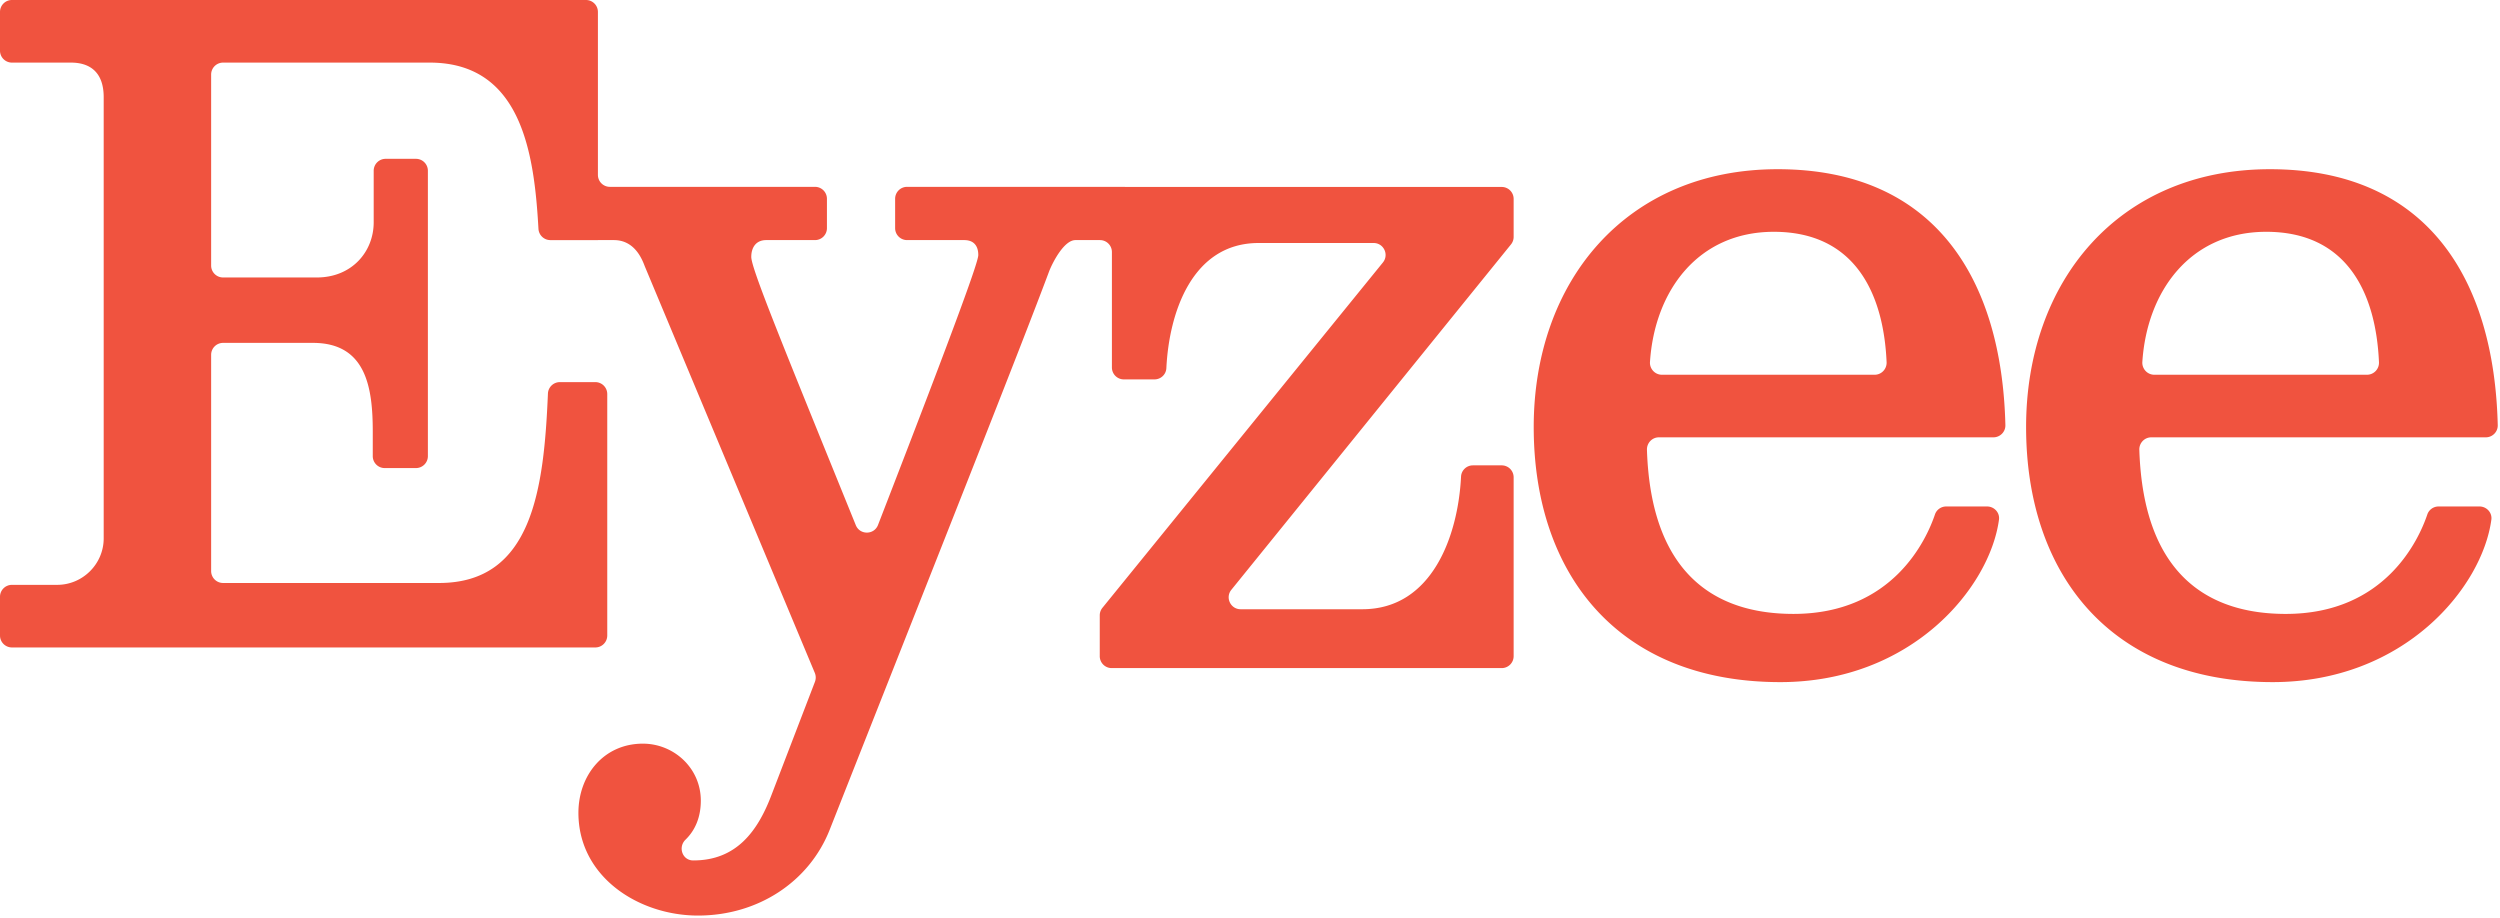 <svg xmlns="http://www.w3.org/2000/svg" xml:space="preserve" fill-rule="evenodd" stroke-linejoin="round" stroke-miterlimit="2" clip-rule="evenodd" viewBox="0 0 708 260">
  <path fill="#f0533f" fill-rule="nonzero" d="M318.588 52.913h-61.704a3.383 3.383 0 0 0-3.384 3.383v8.317a3.386 3.386 0 0 0 3.384 3.383h16.195c2.646 0 3.971 1.583 3.971 4.233 0 1.775-4.87 15.734-28.4 76.45-1.108 2.854-5.141 2.884-6.291.046-20.955-51.637-29.6-72.687-29.6-75.967 0-2.65 1.32-4.762 4.229-4.762h13.82a3.382 3.382 0 0 0 3.38-3.383v-8.317a3.38 3.38 0 0 0-3.38-3.383h-58.095a3.383 3.383 0 0 1-3.384-3.384V3.383A3.386 3.386 0 0 0 165.946 0H3.379A3.382 3.382 0 0 0 0 3.383V14.35a3.379 3.379 0 0 0 3.38 3.38h16.724c5.292 0 9.263 2.645 9.263 9.79v124.938c0 7.242-5.925 13.171-13.171 13.171H3.379A3.379 3.379 0 0 0 0 169.01v10.966a3.382 3.382 0 0 0 3.38 3.384h165.212a3.383 3.383 0 0 0 3.383-3.384v-68.379a3.38 3.38 0 0 0-3.383-3.38h-10.038a3.385 3.385 0 0 0-3.379 3.242c-1.15 26.984-4.37 53.642-30.825 53.642H63.175a3.379 3.379 0 0 1-3.38-3.379v-61.238a3.379 3.379 0 0 1 3.38-3.379h25.458c15.08 0 16.934 12.7 16.934 25.134v6.937a3.382 3.382 0 0 0 3.379 3.383h8.85a3.382 3.382 0 0 0 3.38-3.383V48.363a3.38 3.38 0 0 0-3.38-3.384h-8.583a3.38 3.38 0 0 0-3.384 3.384v14.612c0 8.2-6.083 15.608-16.141 15.608H63.175a3.382 3.382 0 0 1-3.38-3.383V21.113a3.38 3.38 0 0 1 3.38-3.384h58.53c26.166 0 29.603 26.08 30.787 47.067A3.386 3.386 0 0 0 155.867 68h13.462v-.004h4.534c5.82 0 7.937 5.292 8.733 7.404l48.158 115.167a3.4 3.4 0 0 1 .038 2.52l-12.213 31.805c-3.97 10.58-10.058 18.783-22.225 18.783h-.066c-3.038-.012-4.334-3.758-2.155-5.875 2.863-2.783 4.338-6.55 4.338-11.054 0-9.262-7.675-16.142-16.408-16.142-11.109 0-18.255 8.996-18.255 19.58 0 18.254 17.196 29.104 33.867 29.104 16.933 0 31.483-9.525 37.308-24.342 32.805-83.08 53.971-136.258 62.176-158.22 1.058-2.643 4.233-8.73 7.408-8.73h6.942a3.38 3.38 0 0 1 3.383 3.38v32.69a3.379 3.379 0 0 0 3.38 3.38h8.674c1.796 0 3.28-1.392 3.367-3.18.766-15.753 7.3-35.445 26.116-35.445h32.584c2.846 0 4.42 3.304 2.625 5.517l-79.43 97.795a3.396 3.396 0 0 0-.758 2.134v11.554a3.38 3.38 0 0 0 3.384 3.383h110.445a3.38 3.38 0 0 0 3.384-3.383v-50.65a3.38 3.38 0 0 0-3.384-3.38h-8.15c-1.8 0-3.279 1.405-3.362 3.205-.825 16.575-8.108 37.542-27.97 37.542h-34.45c-2.843 0-4.418-3.3-2.626-5.509l79.188-97.808a3.38 3.38 0 0 0 .754-2.13V56.326a3.38 3.38 0 0 0-3.384-3.38H318.588v-.032ZM470.662 106.13c-1.967 0-3.517-1.672-3.387-3.634 1.312-20.12 13.595-36.85 35.07-36.85 22.959 0 31.088 17.417 31.942 36.933.08 1.93-1.458 3.55-3.392 3.55h-60.233Zm32.742-58.21c-42.863 0-69.055 31.75-69.055 73.022 0 41.541 23.813 72.233 69.85 72.233 37.213 0 59.305-26.754 61.913-46.012.27-1.988-1.358-3.73-3.362-3.73h-11.584c-1.433 0-2.729.9-3.187 2.267-2.388 7.054-11.871 28.159-40.075 28.159-21.784 0-40.342-10.921-41.488-46.471-.058-1.925 1.463-3.534 3.388-3.534h94.729c1.883 0 3.437-1.546 3.392-3.433-.988-41.42-19.971-72.5-64.521-72.5M641.787 65.645c22.959 0 31.088 17.416 31.938 36.937a3.398 3.398 0 0 1-3.388 3.546h-60.233c-1.967 0-3.517-1.67-3.392-3.63 1.313-20.12 13.6-36.853 35.075-36.853m5.554 108.216c-21.783 0-40.341-10.925-41.483-46.475-.063-1.925 1.462-3.533 3.383-3.533h94.734c1.883 0 3.433-1.546 3.387-3.433-.983-41.421-19.966-72.5-64.517-72.5-42.862 0-69.054 31.75-69.054 73.02 0 41.546 23.813 72.234 69.846 72.234 37.217 0 59.309-26.75 61.917-46.013.267-1.987-1.358-3.729-3.363-3.729h-11.583c-1.437 0-2.73.904-3.192 2.267-2.383 7.054-11.866 28.162-40.075 28.162"/>
</svg>
